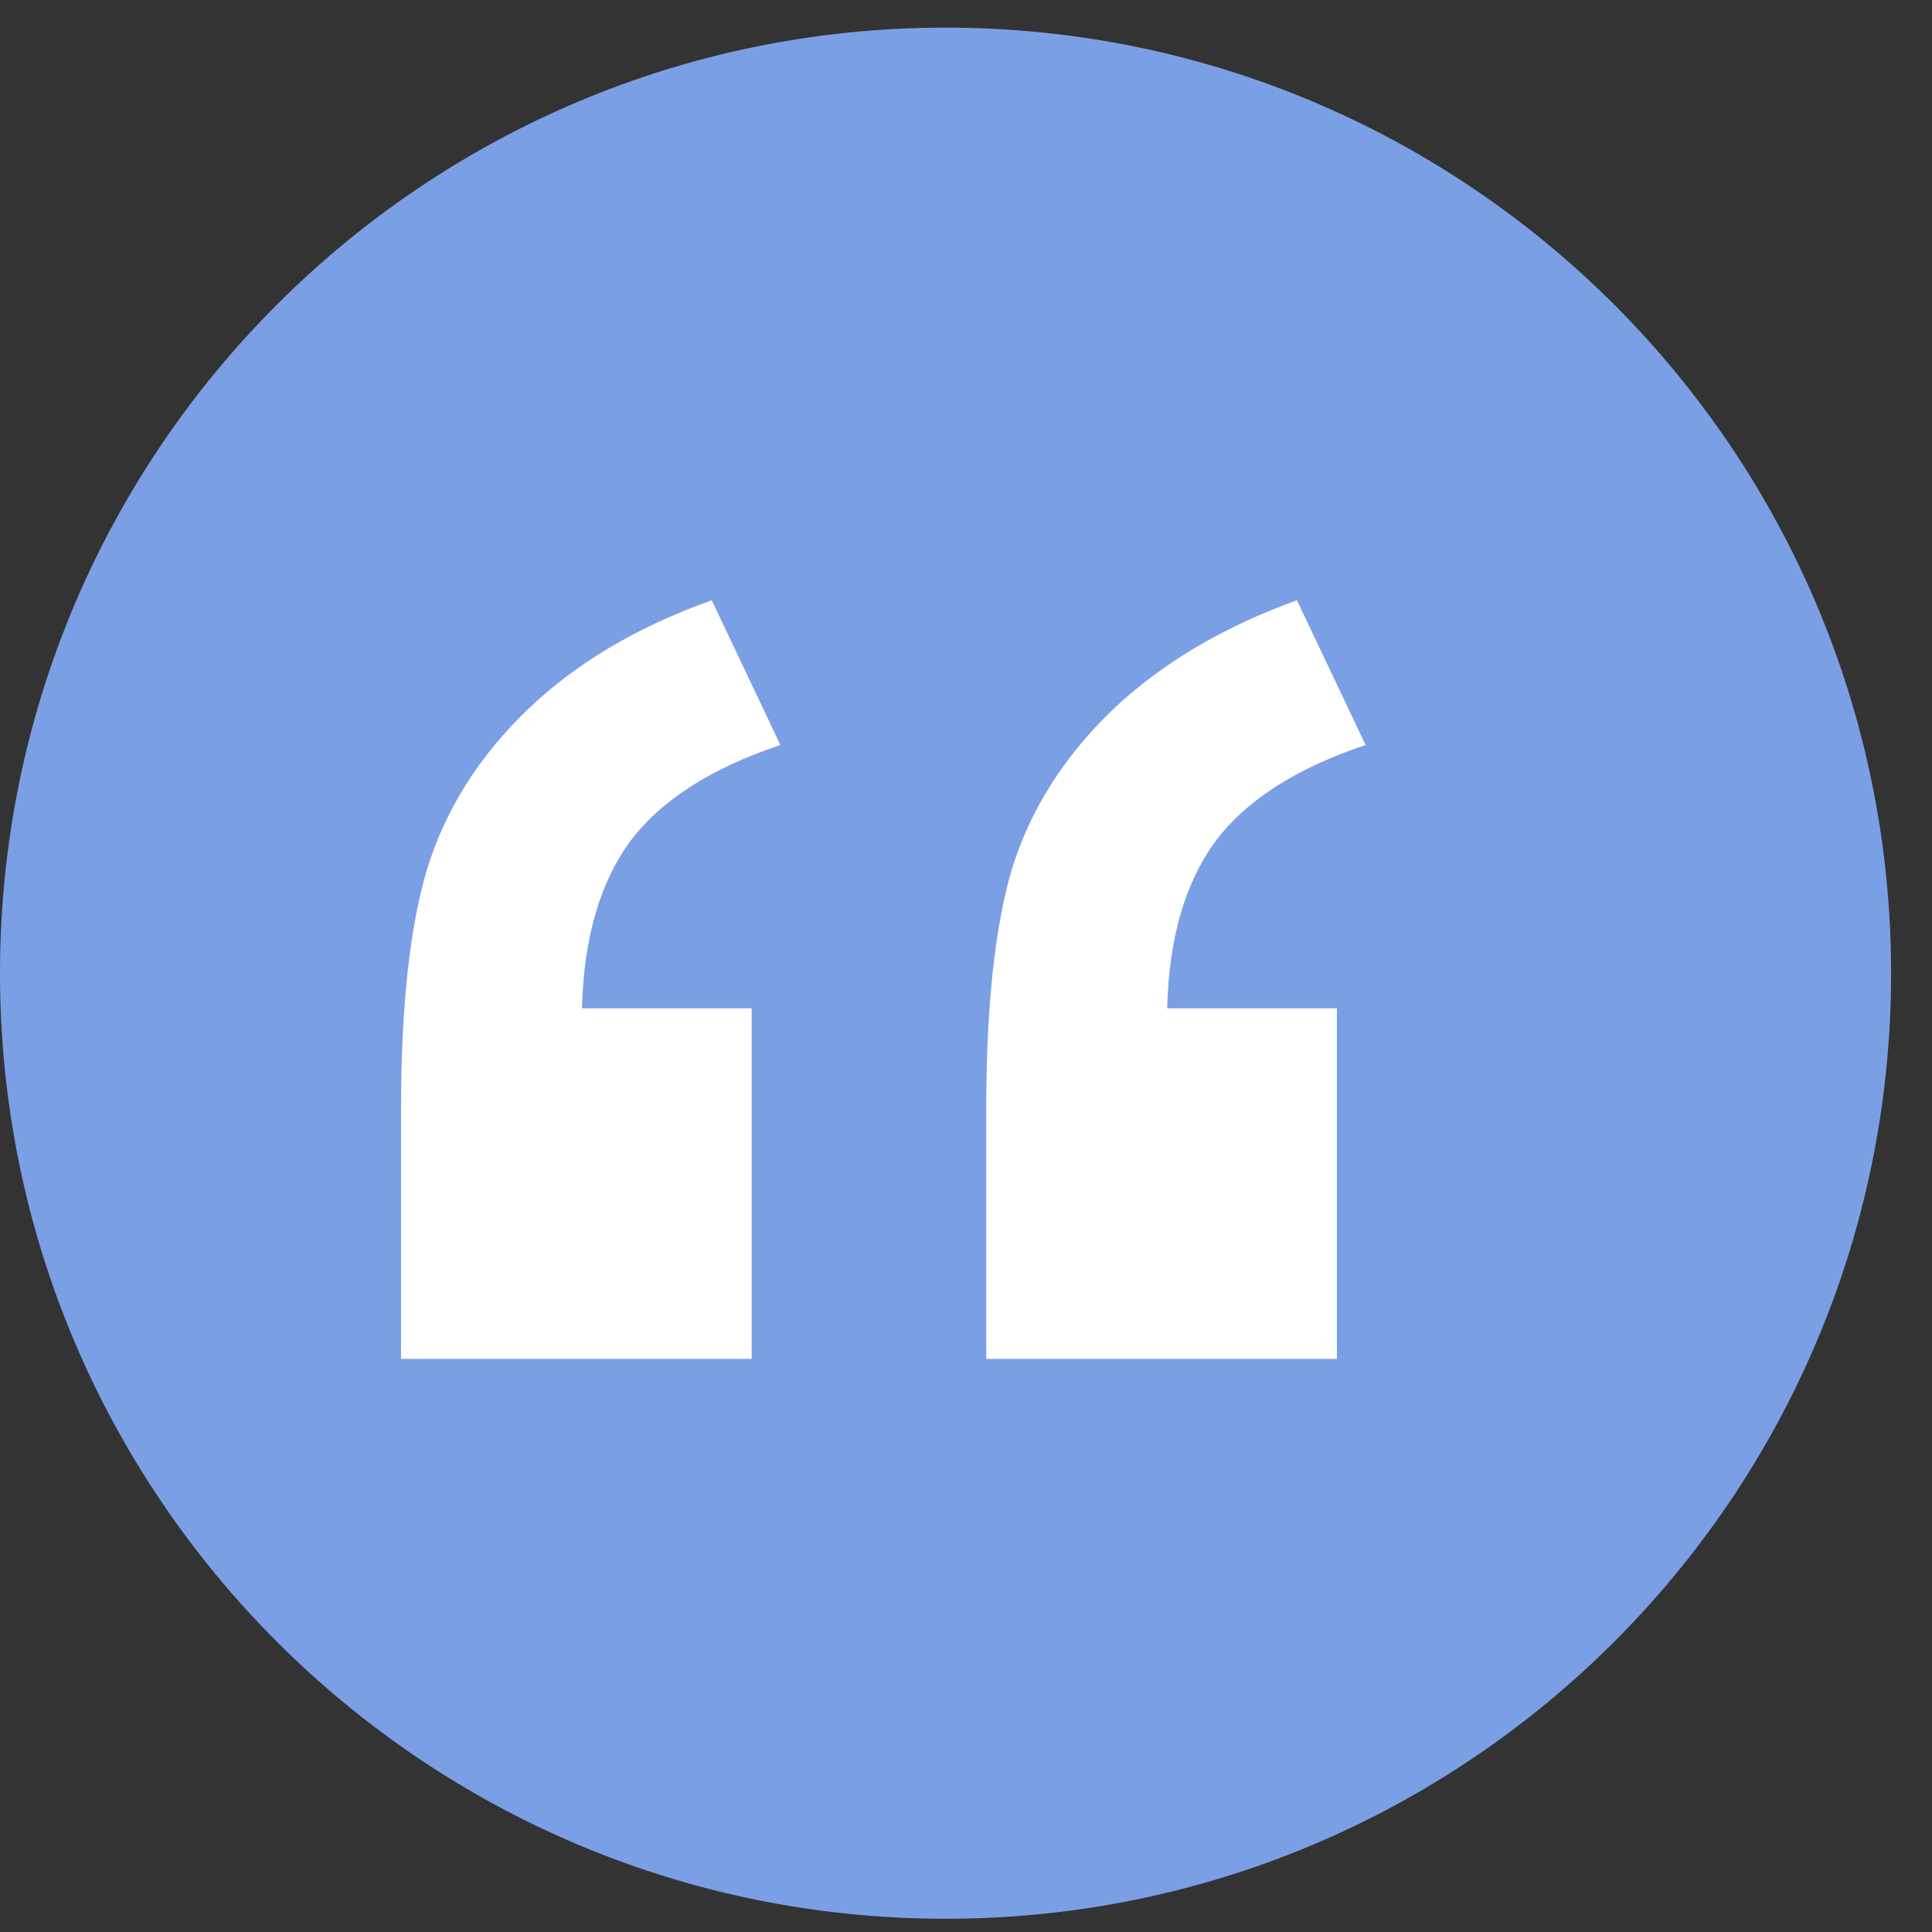<svg xmlns:xlink="http://www.w3.org/1999/xlink" xmlns="http://www.w3.org/2000/svg" width="47" height="47" viewBox="0 0 47 47" fill="none"><rect x="0" y="0" width="47" height="47" fill="#333333" stroke="none"/><path d="M46.005 23.675C46.005 36.379 35.707 46.678 23.003 46.678C10.299 46.678 0 36.379 0 23.675C0 10.971 10.299 0.672 23.003 0.672C35.707 0.672 46.005 10.971 46.005 23.675Z" fill="#7B9FE5"></path><path d="M18.286 33.058H9.757V26.957C9.757 24.488 9.969 22.546 10.394 21.129C10.839 19.692 11.649 18.407 12.823 17.274C13.996 16.141 15.494 15.251 17.315 14.603L18.985 18.124C17.285 18.691 16.06 19.48 15.312 20.492C14.583 21.503 14.199 22.849 14.158 24.529H18.286V33.058ZM32.523 33.058H23.993V26.957C23.993 24.468 24.205 22.515 24.63 21.099C25.076 19.682 25.885 18.407 27.059 17.274C28.253 16.141 29.75 15.251 31.551 14.603L33.221 18.124C31.521 18.691 30.297 19.48 29.548 20.492C28.819 21.503 28.435 22.849 28.394 24.529H32.523V33.058Z" fill="white"></path></svg>